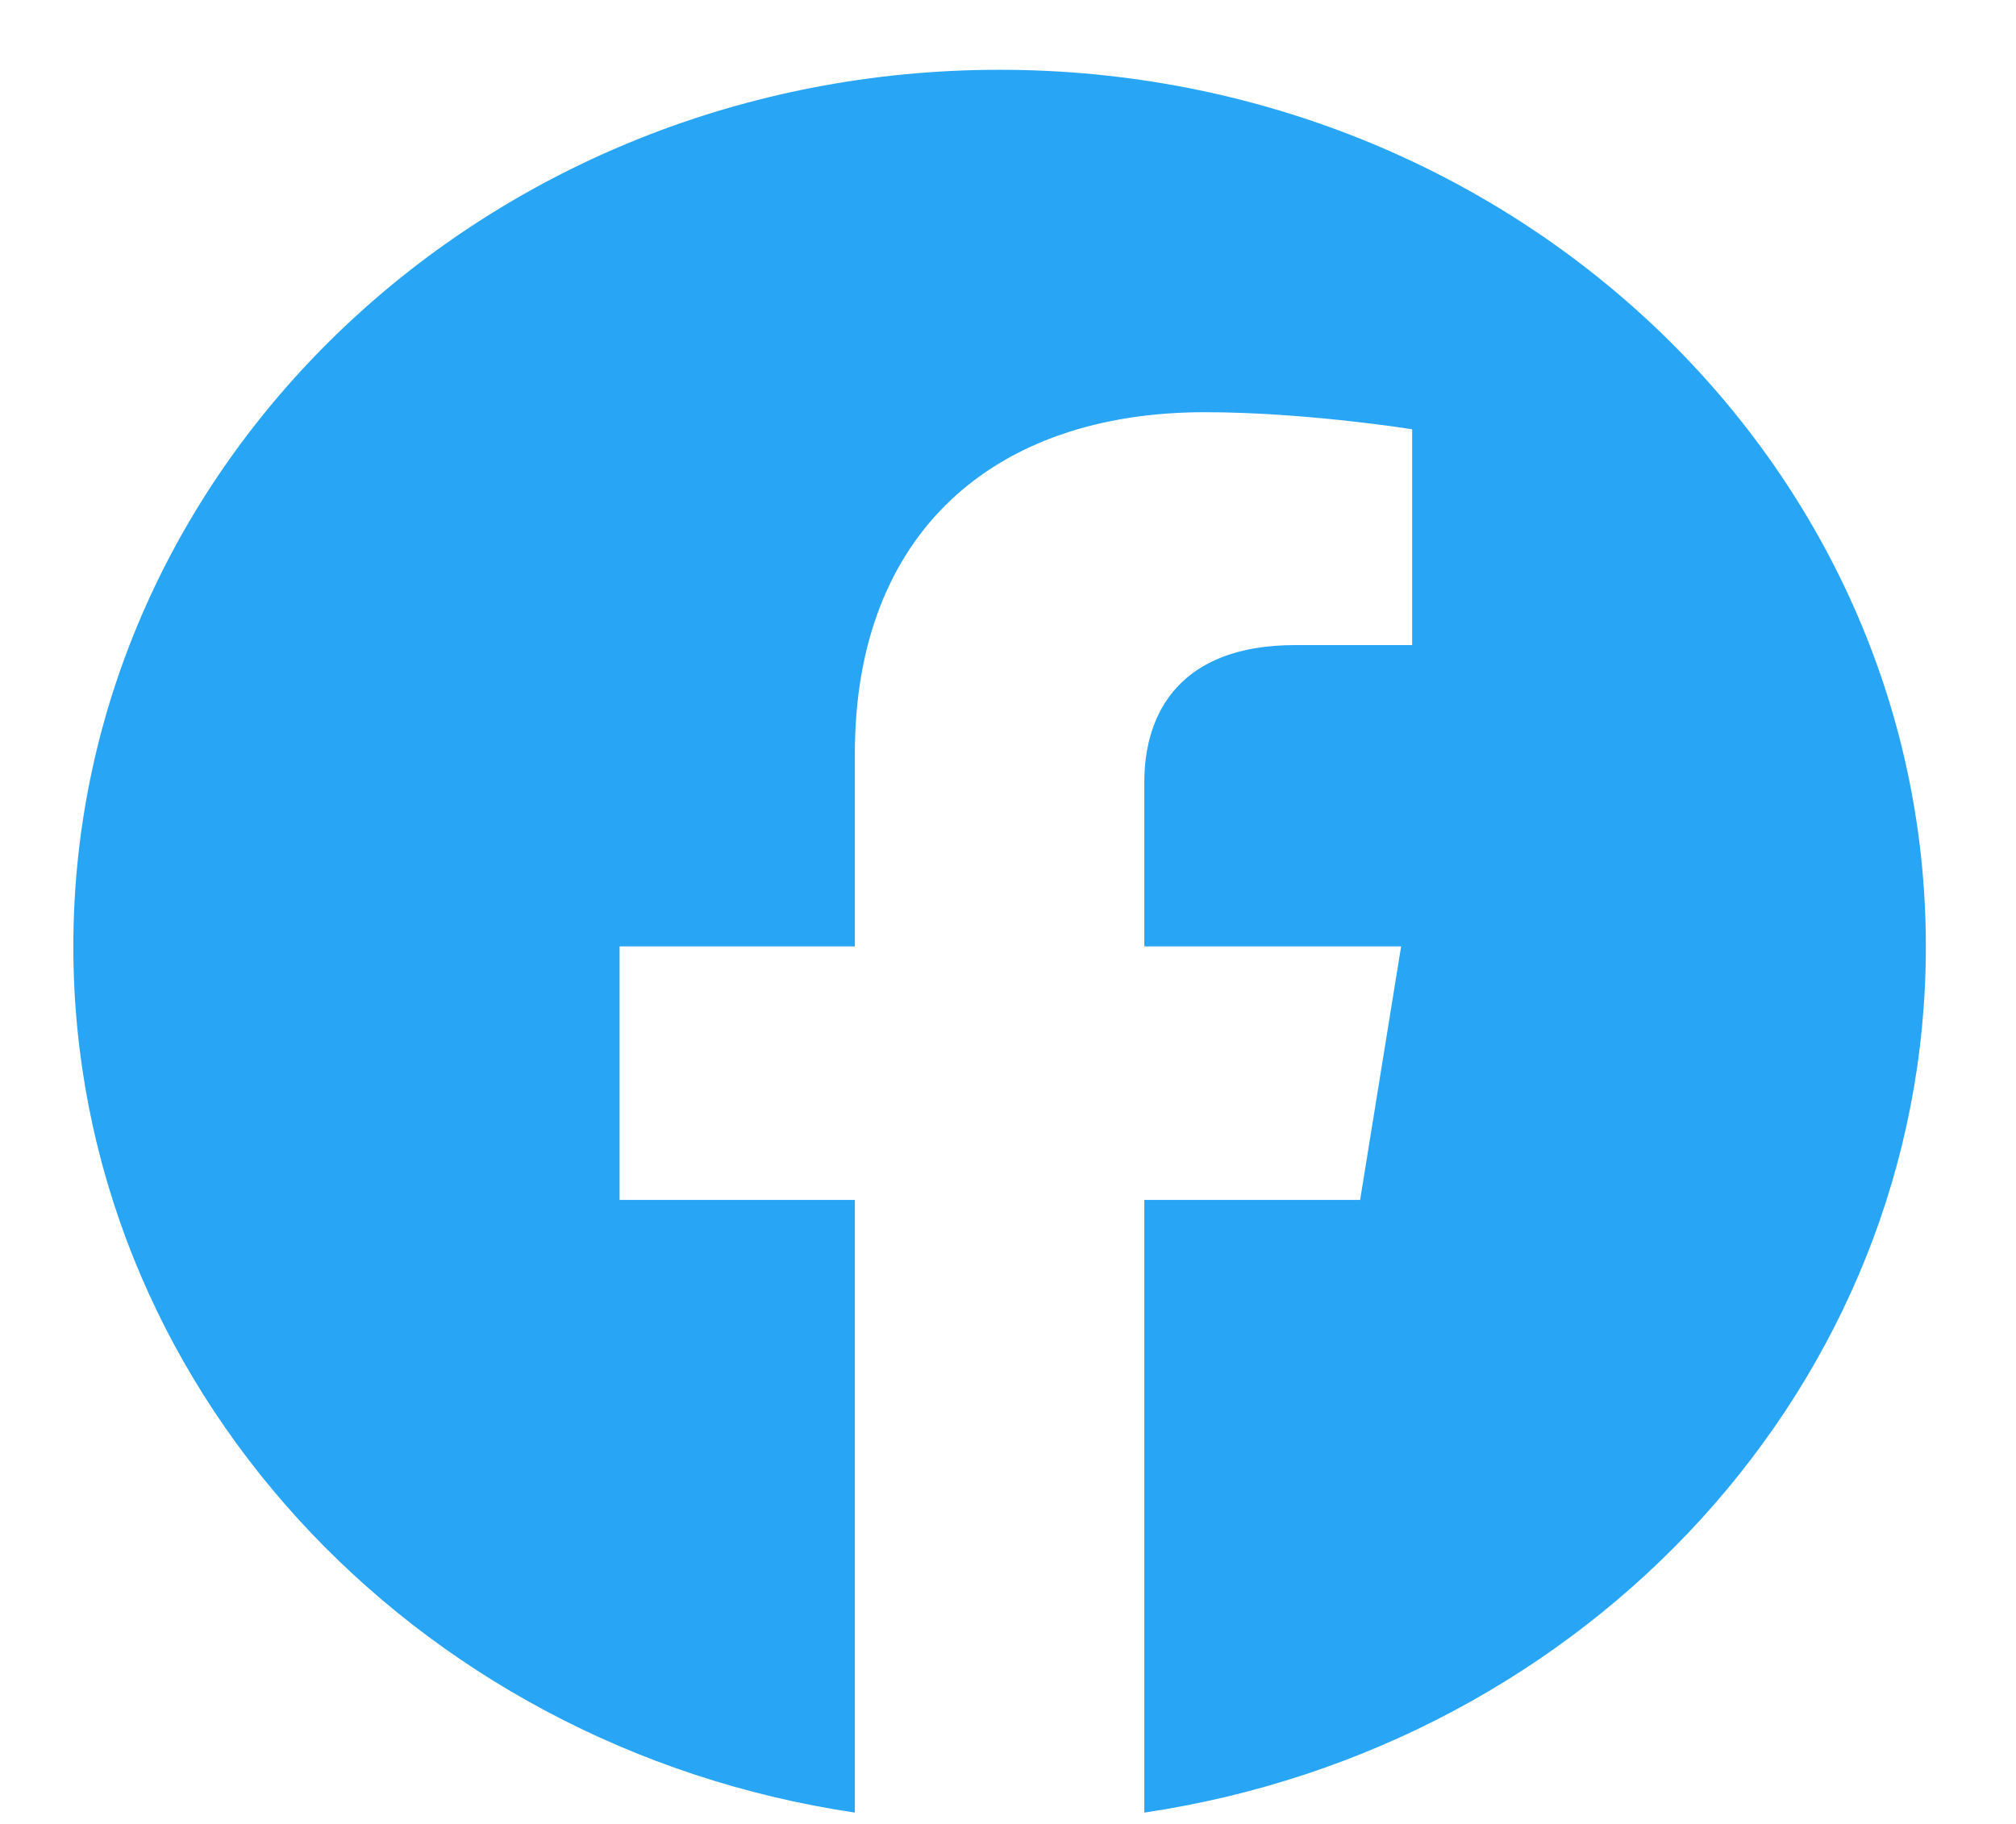 <svg width="21" height="19" viewBox="0 0 21 19" fill="none" xmlns="http://www.w3.org/2000/svg">
<path fill-rule="evenodd" clip-rule="evenodd" d="M20.061 9.859C20.061 4.816 15.741 0.727 10.412 0.727C5.084 0.727 0.764 4.816 0.764 9.859C0.764 14.418 4.292 18.196 8.905 18.882V12.5H6.454V9.859H8.905V7.847C8.905 5.559 10.346 4.294 12.549 4.294C13.605 4.294 14.71 4.472 14.71 4.472V6.72H13.492C12.294 6.72 11.92 7.424 11.92 8.147V9.859H14.595L14.168 12.5H11.92V18.882C16.533 18.197 20.061 14.419 20.061 9.859Z" fill="#29A5F6"/>
</svg>
